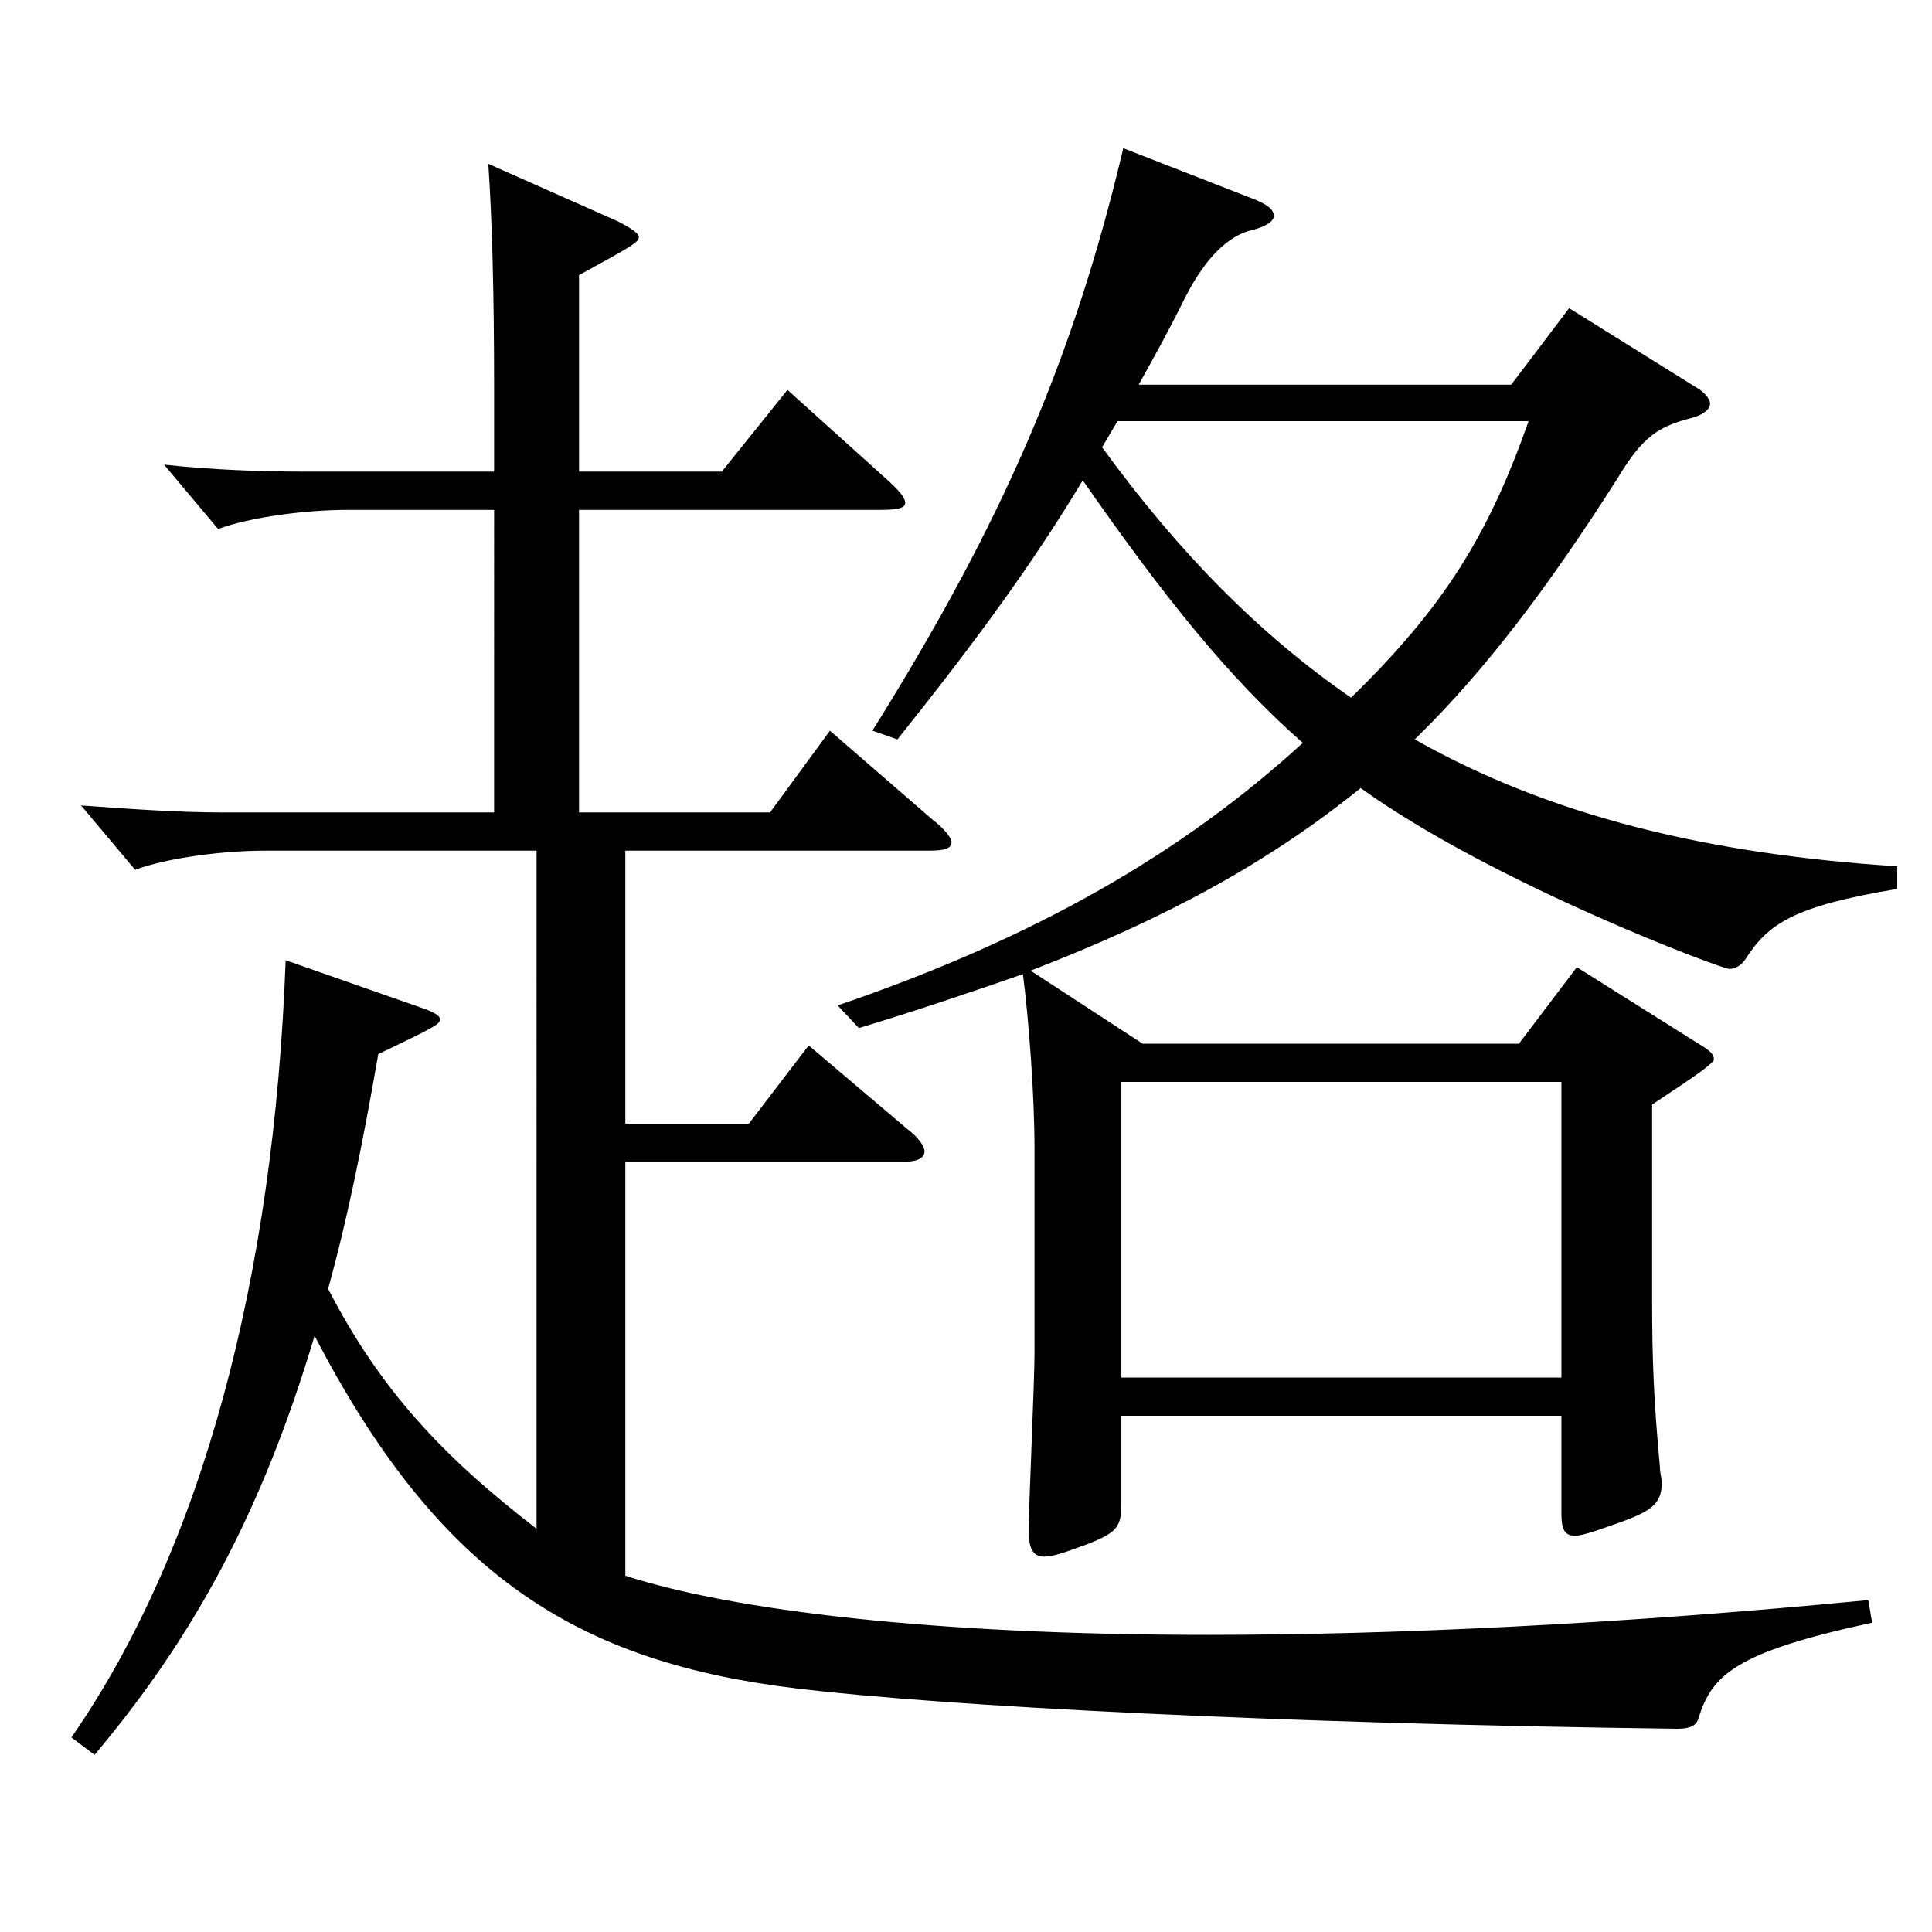 <?xml version="1.0" encoding="utf-8"?>
<!-- Generator: Adobe Illustrator 16.0.0, SVG Export Plug-In . SVG Version: 6.00 Build 0)  -->
<!DOCTYPE svg PUBLIC "-//W3C//DTD SVG 1.1//EN" "http://www.w3.org/Graphics/SVG/1.1/DTD/svg11.dtd">
<svg version="1.1" id="图层_1" xmlns="http://www.w3.org/2000/svg" xmlns:xlink="http://www.w3.org/1999/xlink" x="0px" y="0px"
	 width="1000px" height="1000px" viewBox="0 0 1000 1000" enable-background="new 0 0 1000 1000" xml:space="preserve">
<path d="M255.743,263.908h-75.924c-20.979,0-49.949,3.6-66.932,9.899l-27.972-33.3c24.975,2.7,49.95,3.601,72.927,3.601h97.901
	v-43.2c0-48.6-0.999-86.399-2.997-116.099l66.933,29.699c6.993,3.601,10.989,6.3,10.989,8.101c0,2.699-2.997,4.5-30.969,19.8
	v101.699h73.925l33.966-42.3l50.949,45.899c6.993,6.3,9.99,9.9,9.99,12.601c0,2.699-3.996,3.6-12.987,3.6H299.698v156.599h98.9
	l30.969-42.3l52.947,45.9c6.993,5.399,9.99,9.899,9.99,11.699c0,3.601-3.996,4.5-11.988,4.5H323.674v141.299h63.936l30.969-40.499
	l50.948,43.199c5.994,4.5,8.991,9,8.991,11.7c0,3.6-3.996,5.4-11.988,5.4H323.674v214.198c55.944,18,158.84,30.6,301.696,30.6
	c95.903,0,210.787-5.4,341.655-18l1.998,11.7c-70.928,15.3-82.916,27-89.909,49.5c-0.999,3.6-3.996,5.399-10.989,5.399
	c-209.789-2.7-378.618-11.7-454.542-20.7c-113.885-13.499-185.813-57.6-250.747-182.698
	c-27.972,93.6-63.936,157.499-113.885,216.898l-11.988-9c67.932-98.1,104.894-238.498,110.888-402.297l71.928,25.199
	c4.995,1.8,7.992,3.601,7.992,5.4c0,2.7-3.996,4.5-31.968,18c-7.992,45.899-15.984,85.499-25.974,121.499
	c26.973,52.199,58.94,86.399,107.891,124.199V440.307H136.863c-20.979,0-49.95,3.601-66.933,9.9l-27.972-33.3
	c24.975,1.8,49.95,3.6,72.927,3.6h140.858V263.908z M433.563,520.406c102.896-35.1,178.82-79.199,240.757-135.899
	c-37.961-33.3-71.927-75.599-113.885-135.898c-25.974,43.199-54.945,82.799-95.903,134.099l-12.987-4.5
	c66.933-107.099,103.896-191.698,129.869-301.498l66.933,26.101c6.993,2.699,10.989,5.399,10.989,9
	c0,2.699-3.996,5.399-10.989,7.199c-11.988,2.7-23.976,13.5-34.965,35.1c-7.992,16.2-15.984,30.601-23.976,45h192.806l29.97-39.6
	l64.934,40.5c4.995,2.7,7.992,6.3,7.992,9c0,2.699-2.997,5.399-8.991,7.199c-17.982,4.5-25.974,9.9-38.961,31.5
	c-34.965,54.899-67.931,98.999-104.894,134.999c69.929,39.6,151.847,59.399,249.748,65.7v11.699c-53.946,9-66.933,18-78.921,36.9
	c-1.998,2.699-4.995,4.5-7.992,4.5c-3.996,0-121.877-44.1-190.808-93.6c-47.952,38.699-100.898,67.499-170.828,94.499l57.942,37.8
	h194.803l29.97-39.6l62.937,39.6c5.994,3.601,7.992,5.4,7.992,8.1c0,2.7-19.98,15.301-31.968,23.4v102.6
	c0,30.6,0.999,52.199,3.996,84.599c0,3.601,0.999,6.301,0.999,8.101c0,11.699-4.995,15.3-25.974,22.5
	c-9.99,3.6-15.984,5.399-18.981,5.399c-5.994,0-6.993-4.5-6.993-11.7v-50.399H580.415v45c0,12.6-1.998,15.3-17.982,21.6
	c-9.99,3.601-16.983,6.3-21.978,6.3c-5.994,0-7.992-4.5-7.992-13.5c0-12.6,2.997-77.399,2.997-91.799v-105.3
	c0-28.8-2.997-67.499-5.994-90.899c-25.974,9-54.945,18.9-84.915,27.9L433.563,520.406z M570.426,231.509
	c39.959,54.899,81.917,97.199,128.87,129.599c47.952-46.8,70.928-83.699,91.907-143.099H578.417L570.426,231.509z M808.186,713.005
	V560.006H580.415v152.999H808.186z"/>
</svg>
